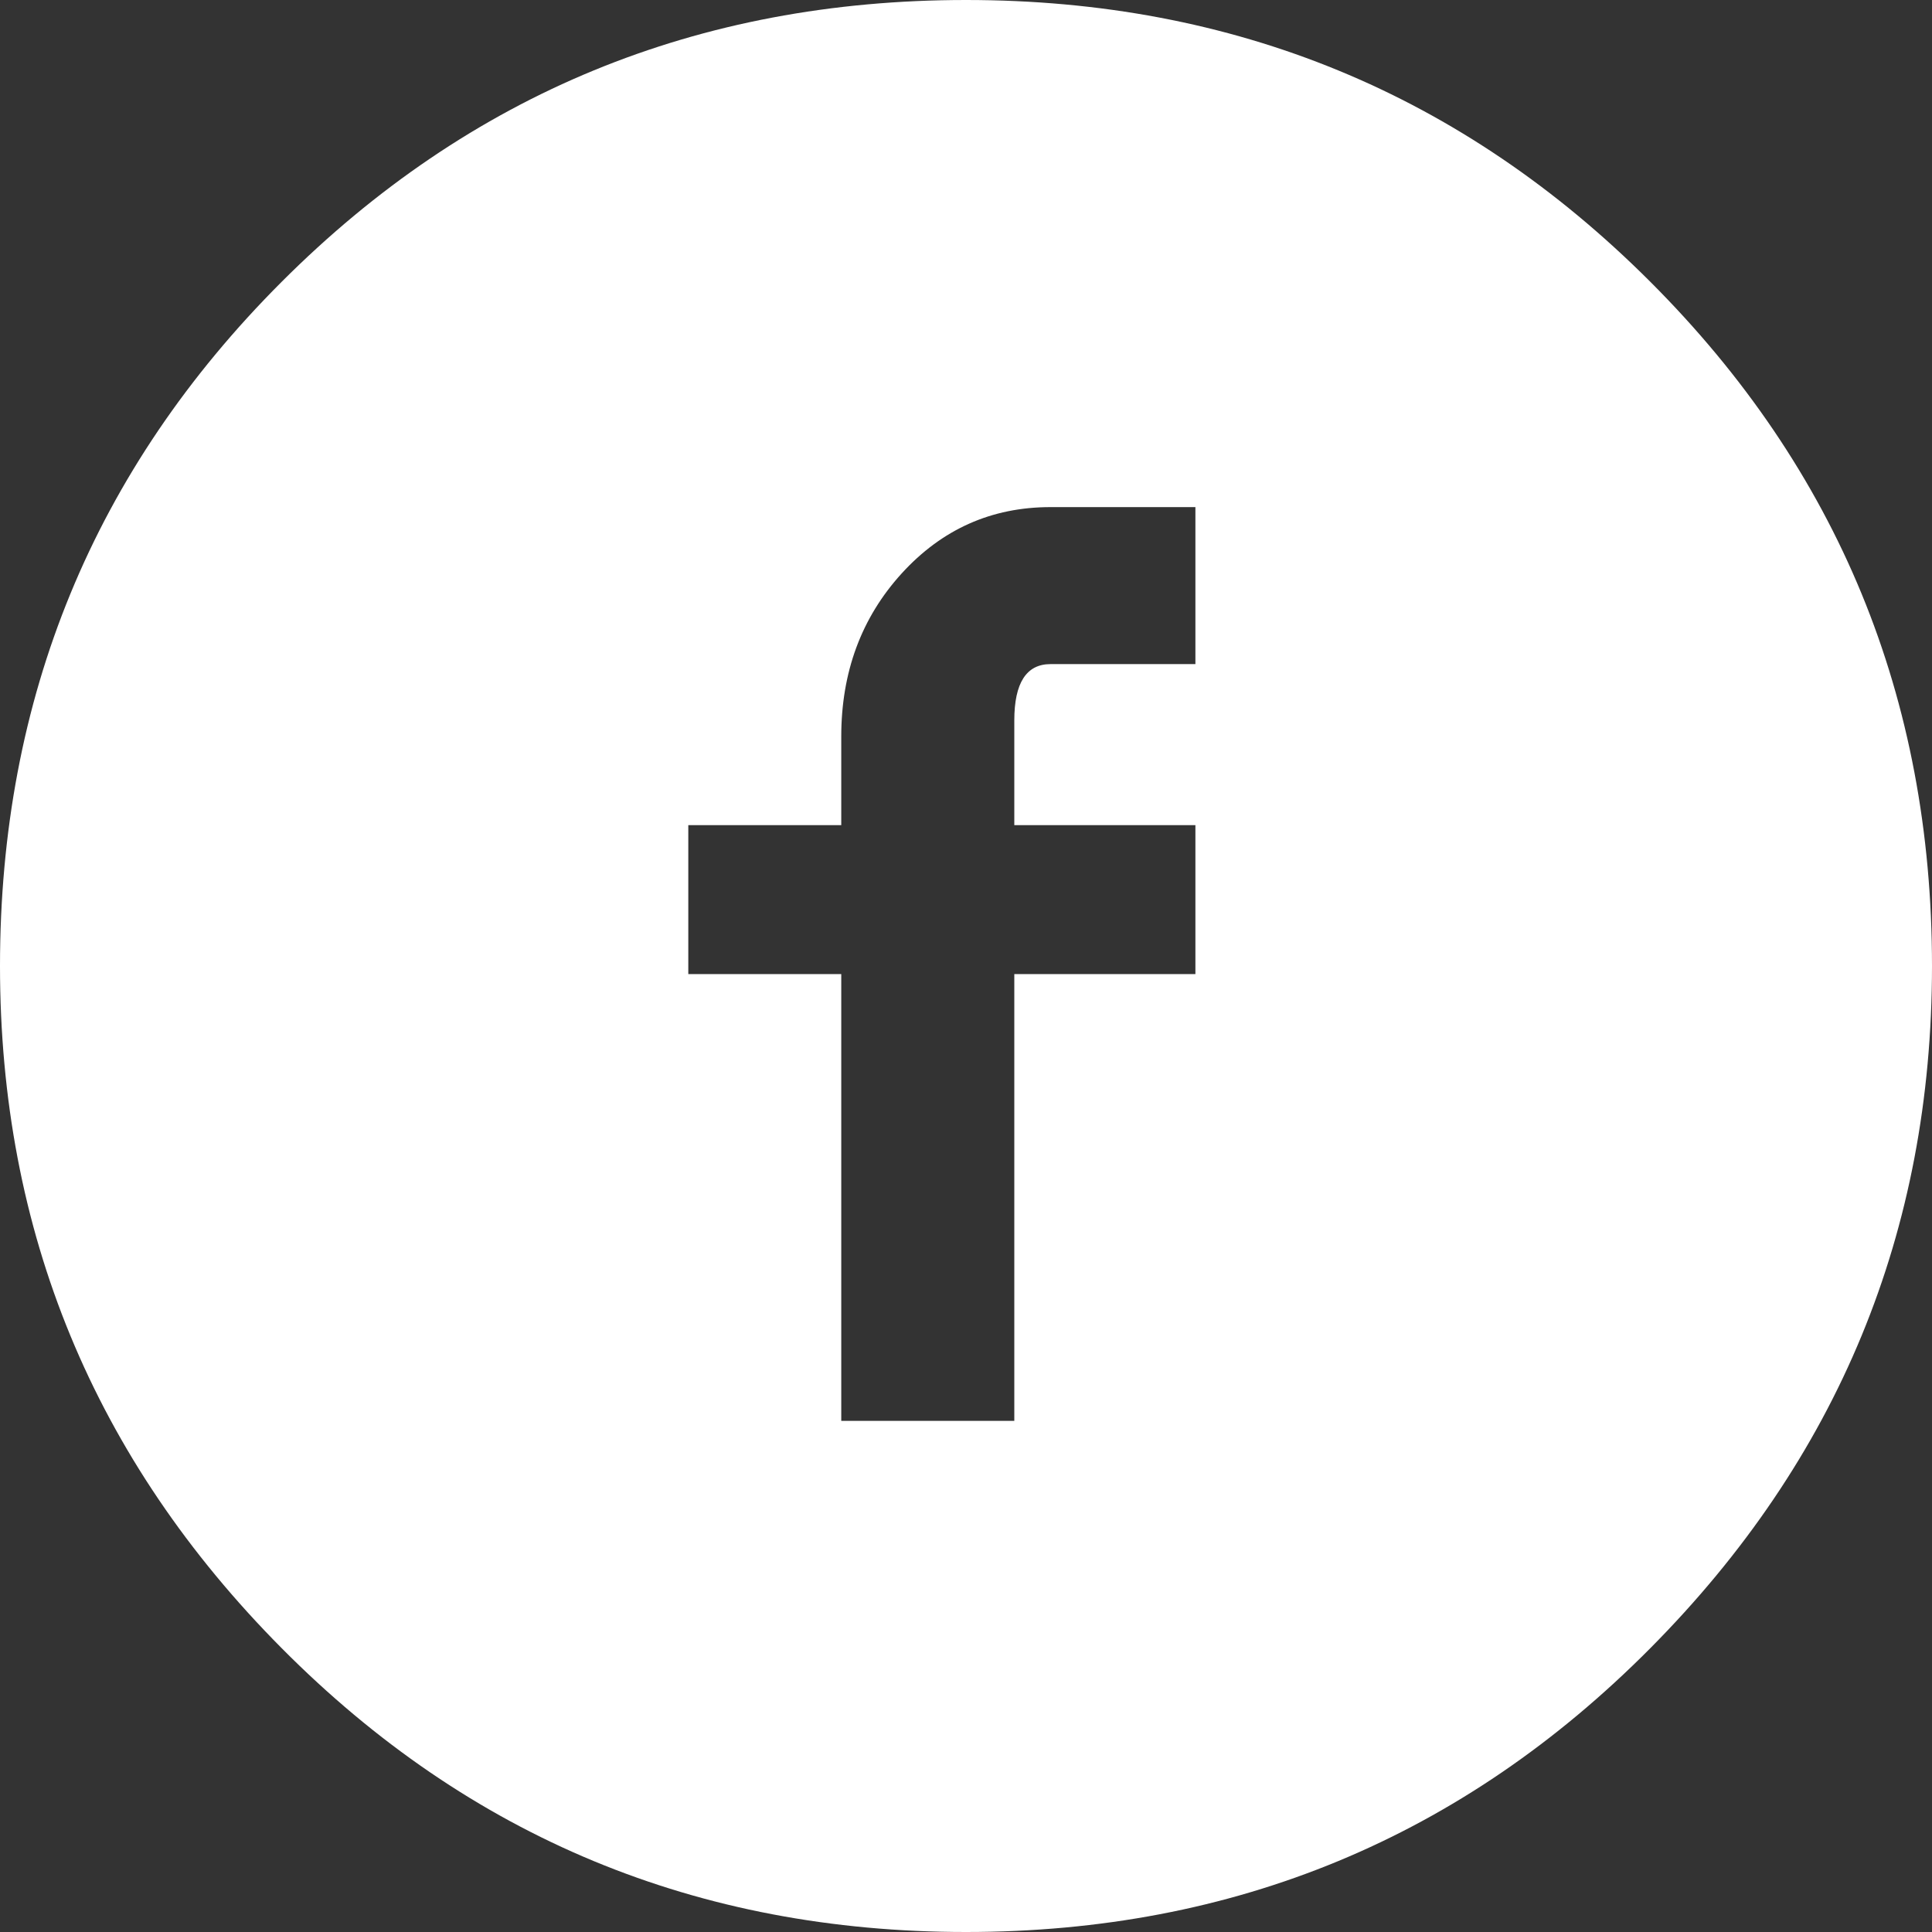 <?xml version="1.0" encoding="UTF-8"?>
<svg width="23px" height="23px" viewBox="0 0 23 23" version="1.1" xmlns="http://www.w3.org/2000/svg" xmlns:xlink="http://www.w3.org/1999/xlink">
    <rect x="0" y="0" width="23" height="23" fill="#333333" stroke="none"/>
    <!-- Generator: Sketch 44.1 (41455) - http://www.bohemiancoding.com/sketch -->
    <title>fb ico</title>
    <desc>Created with Sketch.</desc>
    <defs></defs>
    <g id="Page-1" stroke="none" stroke-width="1" fill="none" fill-rule="evenodd">
        <g id="Artboard" transform="translate(-102, -241)" fill-rule="nonzero" fill="#FFFFFF">
            <path d="M113.5,241 C116.694,241 119.41,242.118 121.646,244.354 C123.882,246.59 125,249.306 125,252.5 C125,255.662 123.882,258.37 121.646,260.622 C119.41,262.874 116.694,264 113.5,264 C110.306,264 107.59,262.874 105.354,260.622 C103.118,258.37 102,255.662 102,252.5 C102,249.306 103.118,246.59 105.354,244.354 C107.59,242.118 110.306,241 113.5,241 C113.5,241 113.5,241 113.5,241 M116.231,248.906 C116.231,248.906 116.231,247.037 116.231,247.037 C116.231,247.037 114.506,247.037 114.506,247.037 C113.803,247.037 113.213,247.301 112.733,247.828 C112.254,248.355 112.015,249.002 112.015,249.769 C112.015,249.769 112.015,250.823 112.015,250.823 C112.015,250.823 110.194,250.823 110.194,250.823 C110.194,250.823 110.194,252.596 110.194,252.596 C110.194,252.596 112.015,252.596 112.015,252.596 C112.015,252.596 112.015,257.915 112.015,257.915 C112.015,257.915 114.075,257.915 114.075,257.915 C114.075,257.915 114.075,252.596 114.075,252.596 C114.075,252.596 116.231,252.596 116.231,252.596 C116.231,252.596 116.231,250.823 116.231,250.823 C116.231,250.823 114.075,250.823 114.075,250.823 C114.075,250.823 114.075,249.577 114.075,249.577 C114.075,249.13 114.219,248.906 114.506,248.906 C114.506,248.906 116.231,248.906 116.231,248.906 C116.231,248.906 116.231,248.906 116.231,248.906" id="fb-ico"></path>
        </g>
    </g>
</svg>
